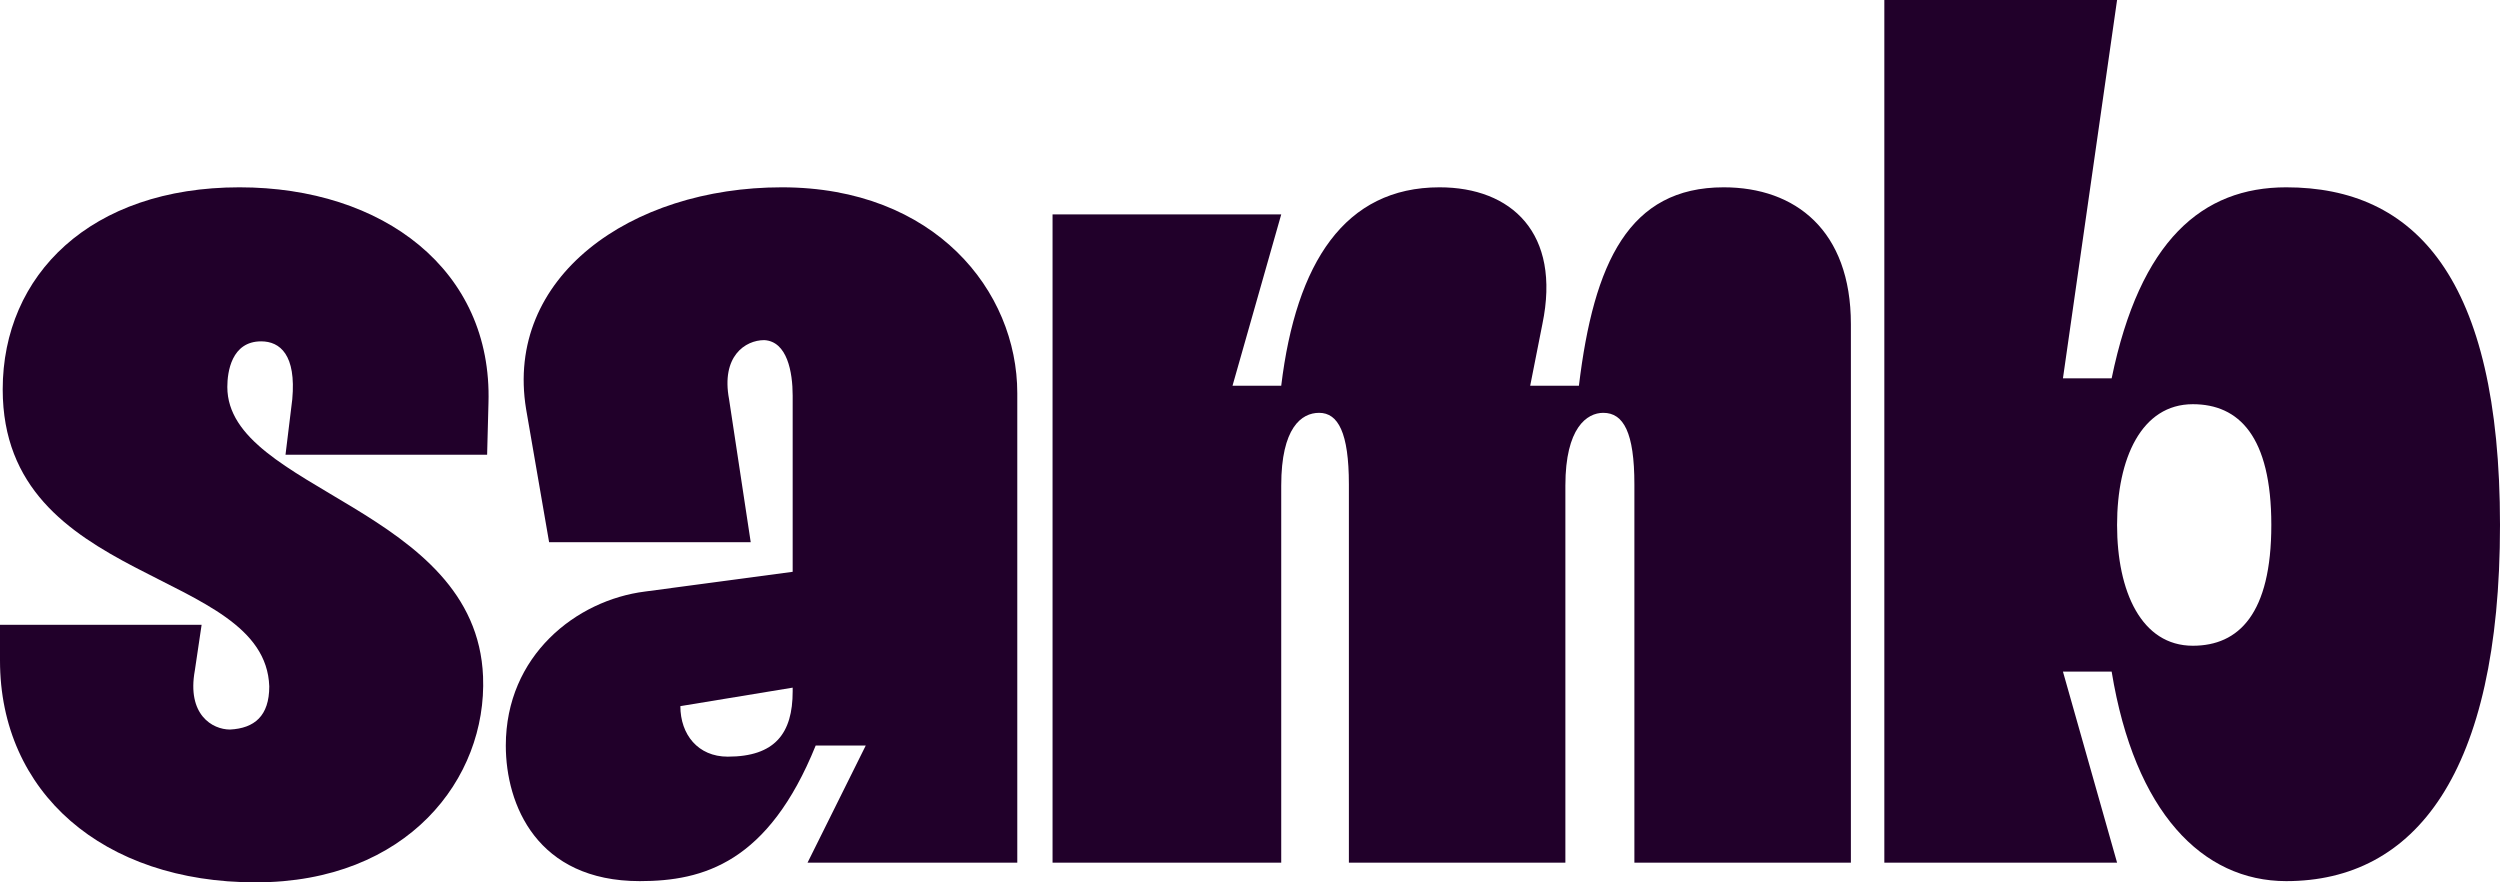 <svg width="408" height="144" viewBox="0 0 408 144" fill="none" xmlns="http://www.w3.org/2000/svg">
<path d="M43.945 112.022C43.282 92.514 0.442 95.732 0.442 63.553C0.442 44.849 14.796 30.57 39.087 30.57C62.494 30.57 80.381 44.045 79.719 65.765L79.498 74.212H46.595L47.699 65.162C48.361 57.922 45.711 55.709 42.62 55.709C37.761 55.709 37.099 60.737 37.099 63.151C37.099 80.045 77.731 82.86 78.835 110.413C79.498 127.106 66.469 144 41.736 144C16.783 144 0 129.318 0 107.799V101.966H32.903L31.799 109.408C30.474 116.648 34.67 119.061 37.541 119.061C41.516 118.86 43.945 116.849 43.945 112.022Z" fill="#21002A"/>
<path d="M131.793 140.782L141.288 121.676H133.118C125.389 140.782 114.789 143.799 104.41 143.799C87.627 143.799 82.548 131.33 82.548 121.676C82.548 106.994 94.031 97.944 105.293 96.536L129.364 93.318V64.559C129.364 60.737 128.48 55.709 124.726 55.508C121.635 55.508 117.66 58.123 118.985 65.162L122.518 88.492H89.615L85.861 66.771C82.327 45.251 102.864 30.57 127.597 30.57C152.55 30.57 166.021 47.464 166.021 64.156V140.782H131.793ZM129.364 112.223L111.035 115.24C111.035 119.866 113.906 123.486 118.764 123.486C126.493 123.486 129.364 119.665 129.364 112.827V112.223Z" fill="#21002A"/>
<path d="M209.096 79.24V140.782H171.776V34.994H209.096L201.146 62.95H209.096C211.525 42.838 219.475 30.57 234.933 30.57C246.637 30.57 254.807 38.011 251.716 52.894L249.728 62.95H257.678C260.107 42.838 265.849 30.57 281.307 30.57C293.011 30.57 302.065 37.609 302.065 52.894V140.782H266.732V79.039C266.732 70.592 264.966 67.374 261.653 67.374C259.003 67.374 255.47 69.788 255.47 79.24V140.782H220.138V79.039C220.138 70.592 218.371 67.374 215.279 67.374C212.409 67.374 209.096 69.788 209.096 79.24Z" fill="#21002A"/>
<path d="M307.523 140.782V0H345.506L336.673 61.743H344.622C349.26 39.218 359.418 30.57 373.109 30.57C394.088 30.57 408 45.251 408 85.676C408 126.302 394.088 143.799 373.109 143.799C359.418 143.799 348.377 132.536 344.622 109.609H336.673L345.506 140.782H307.523ZM345.506 85.676C345.506 96.536 349.481 105.385 357.872 105.385C365.38 105.385 370.68 100.156 370.68 85.676C370.68 71.195 365.38 65.966 357.872 65.966C349.481 65.966 345.506 74.816 345.506 85.676Z" fill="#21002A"/>
</svg>
